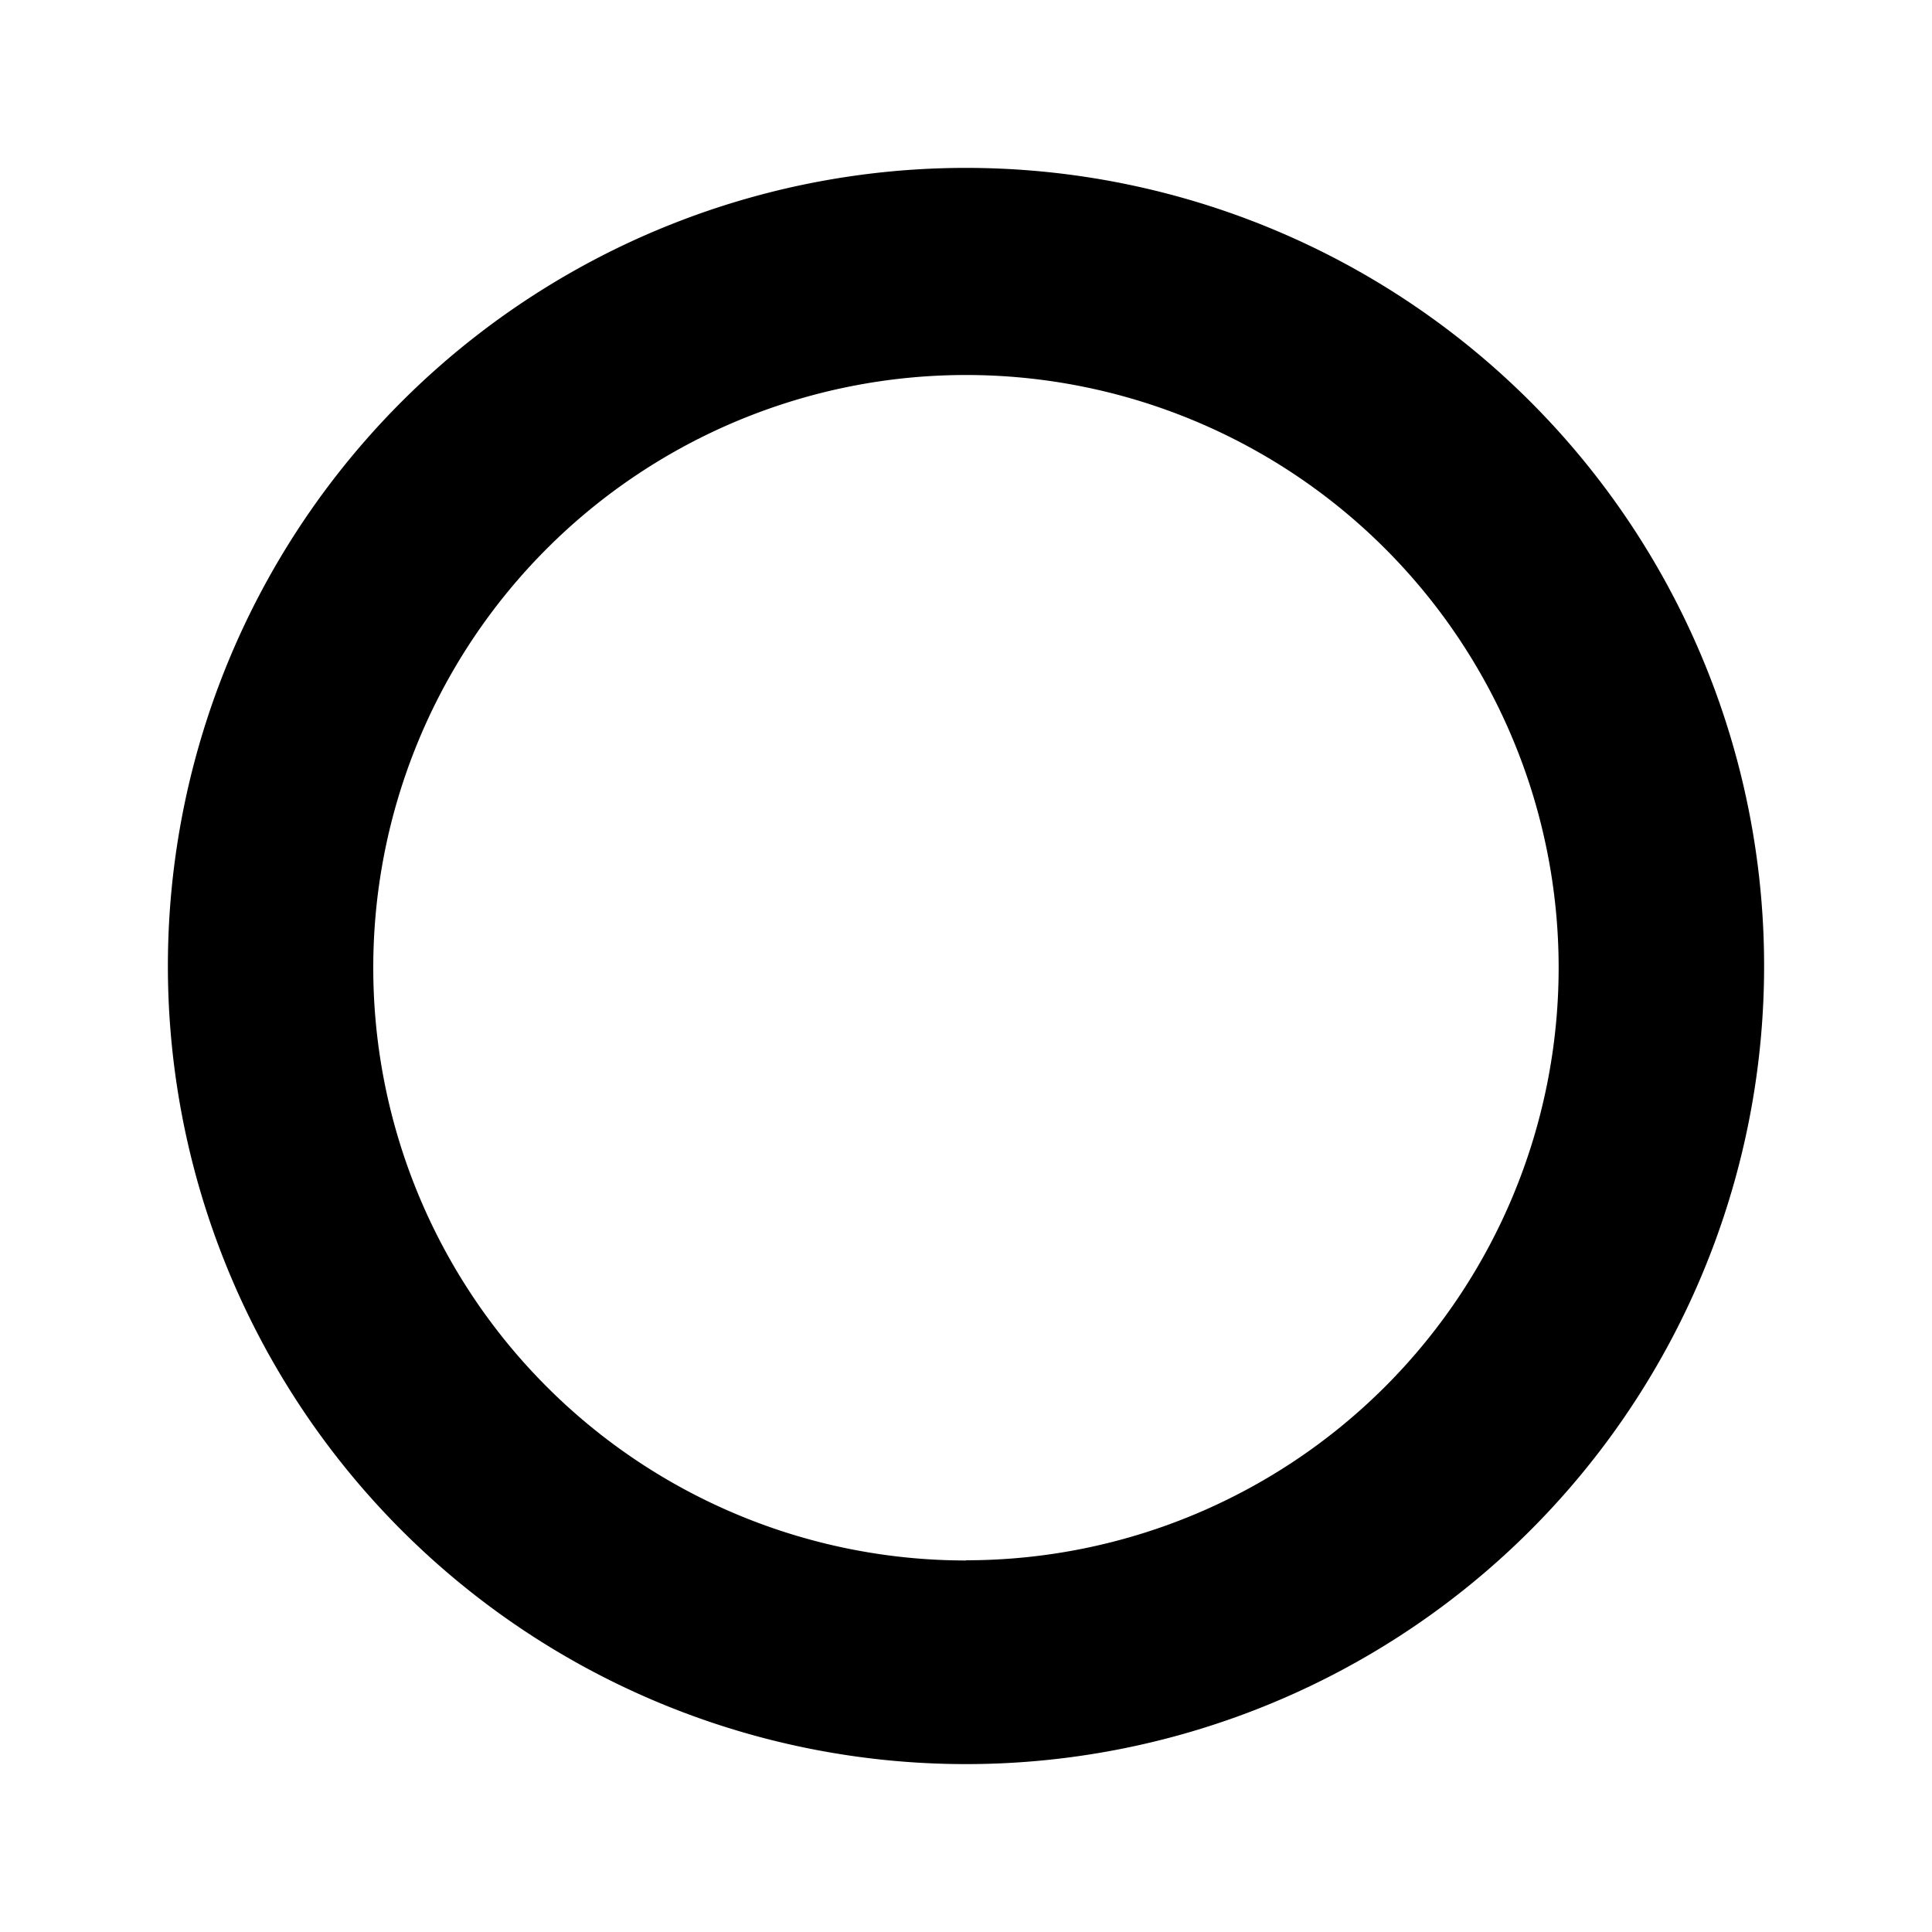 <svg id="Layer_1" data-name="Layer 1" xmlns="http://www.w3.org/2000/svg" viewBox="0 0 100 100"><title>loading</title><path d="M50,8.69A41.31,41.31,0,0,0,8.69,50v0.08A41.31,41.31,0,1,0,50,8.69Zm0,72.08a30.68,30.68,0,0,1,0-61.36h0v0A30.66,30.66,0,0,1,50,80.76Z"/></svg>